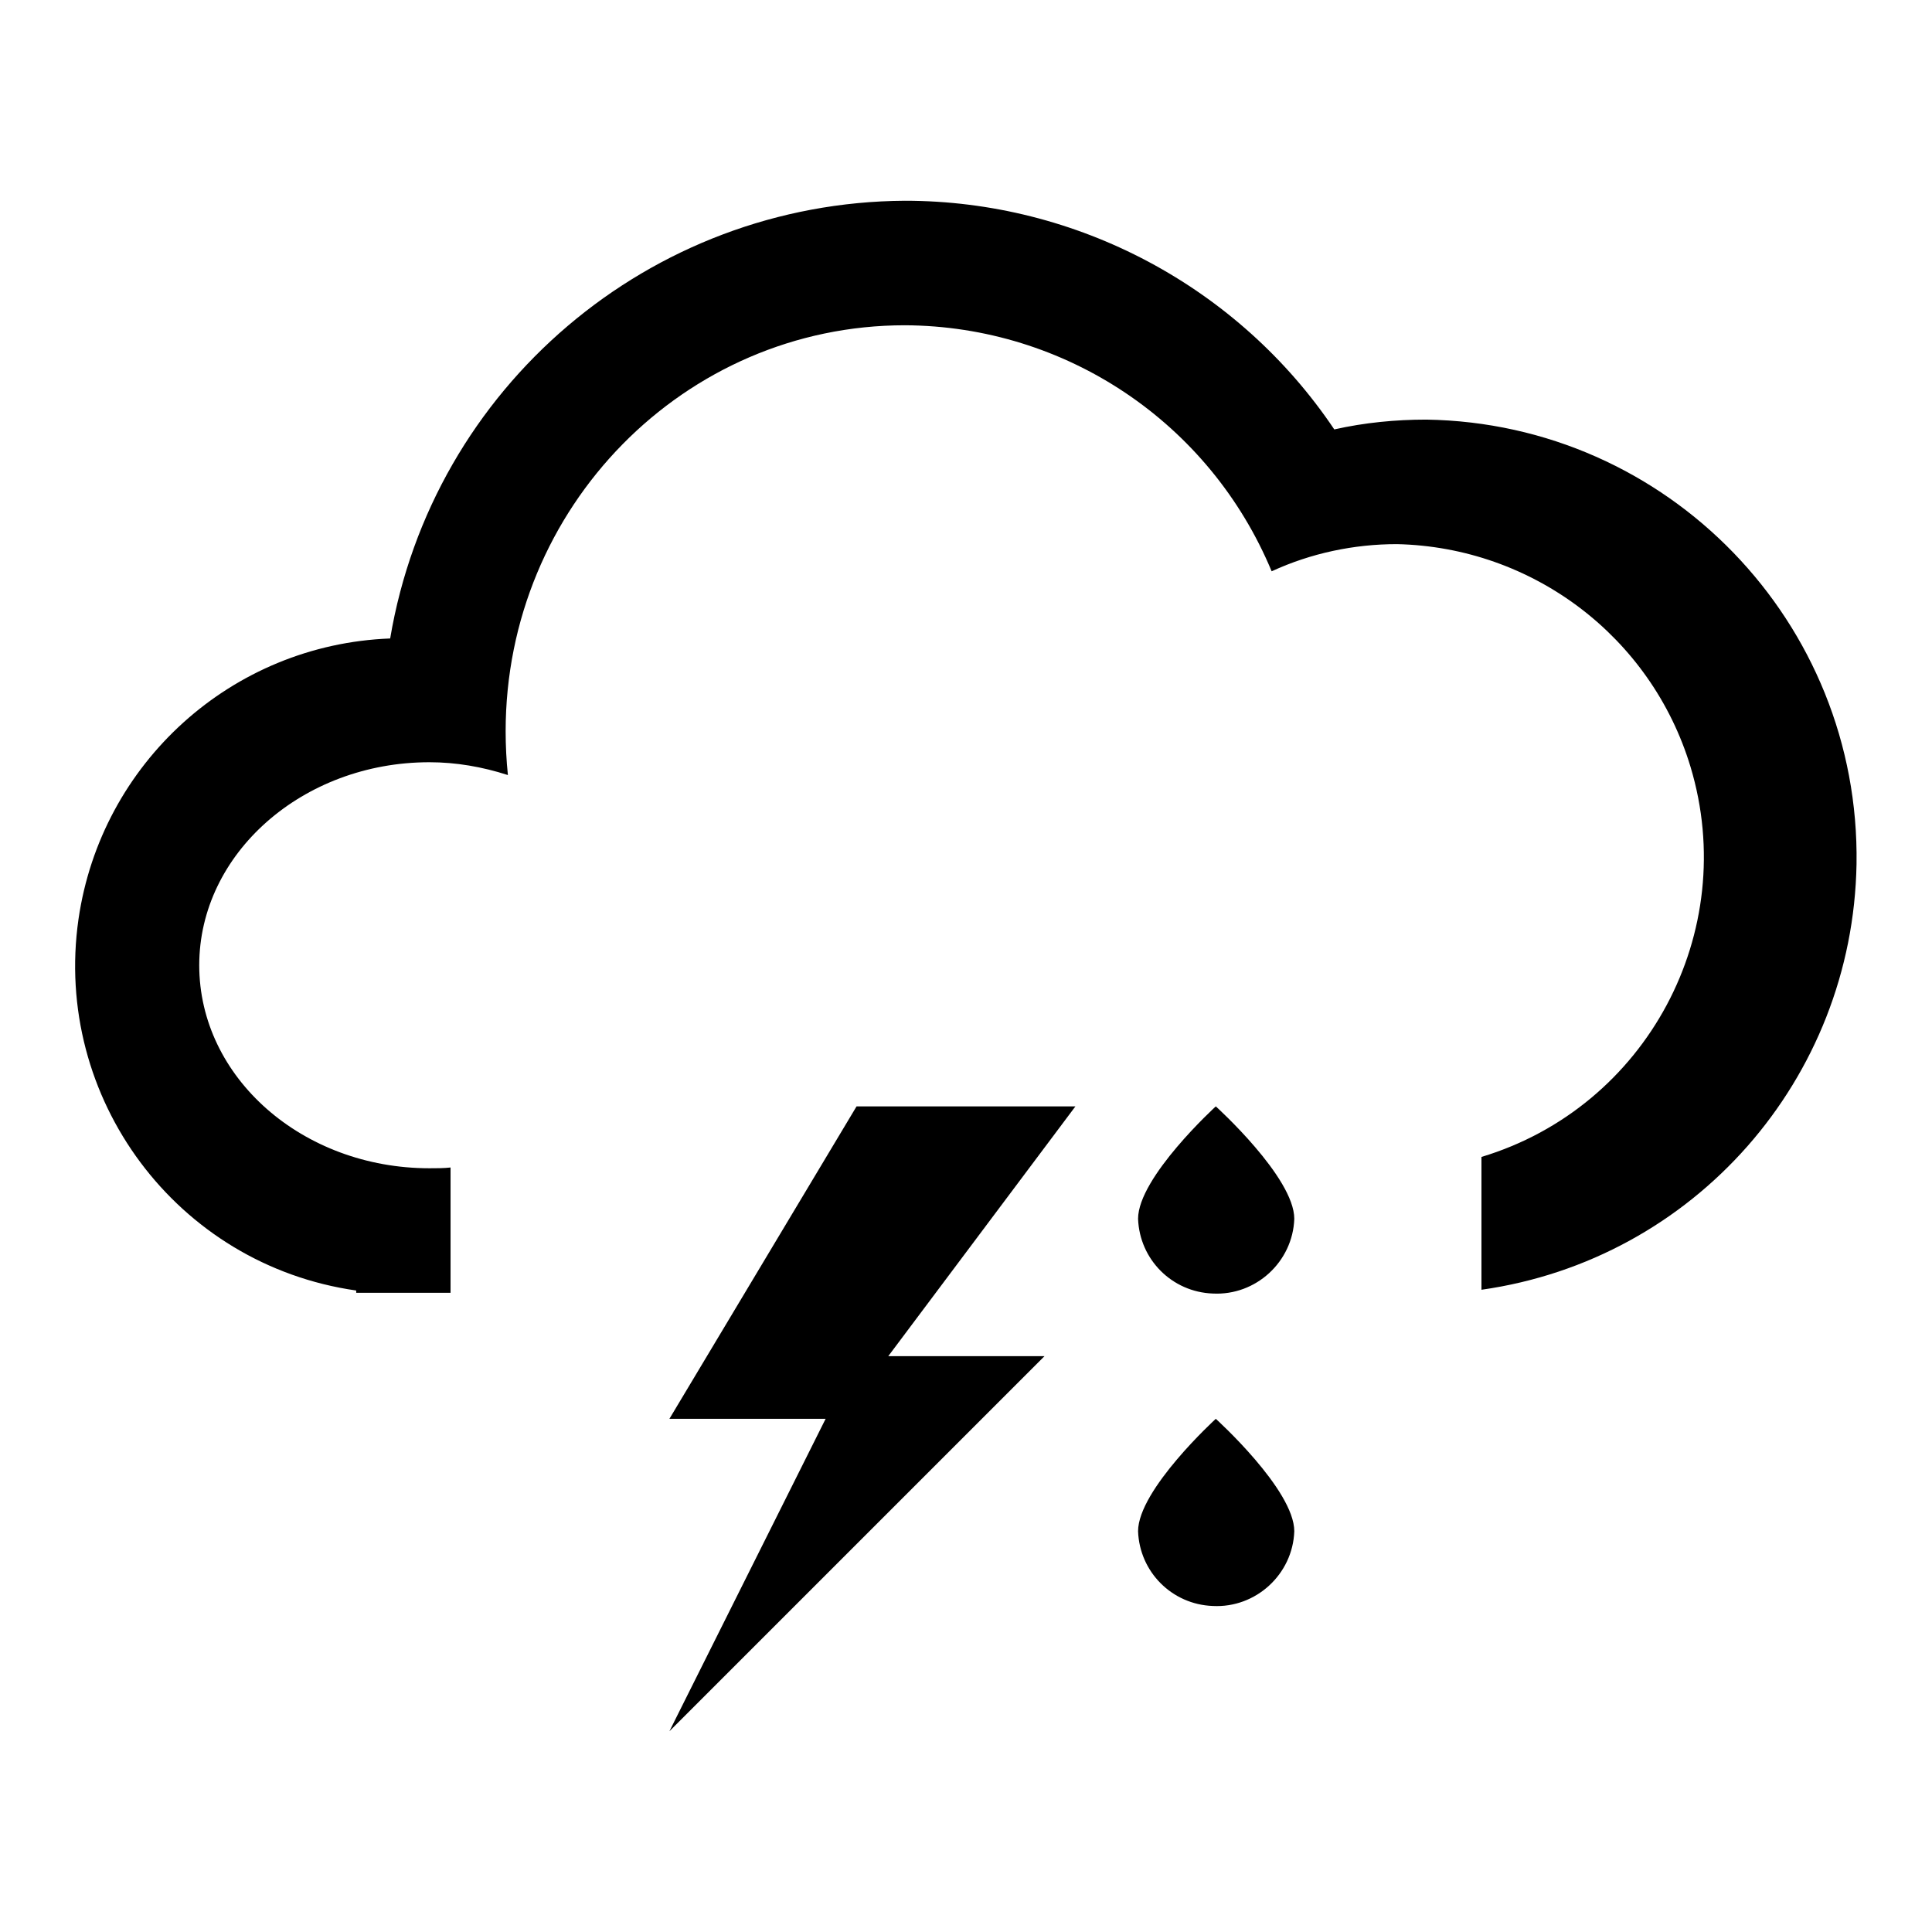 <?xml version="1.0" encoding="utf-8"?>
<!-- Svg Vector Icons : http://www.onlinewebfonts.com/icon -->
<!DOCTYPE svg PUBLIC "-//W3C//DTD SVG 1.1//EN" "http://www.w3.org/Graphics/SVG/1.1/DTD/svg11.dtd">
<svg version="1.1" xmlns="http://www.w3.org/2000/svg" xmlns:xlink="http://www.w3.org/1999/xlink" x="0px" y="0px" viewBox="0 0 256 256" enable-background="new 0 0 256 256" xml:space="preserve">
<g> <path fill="#000000" d="M196.3,170.9v-17.6c21.9-6.6,34.3-29.8,27.7-51.7c-5.2-17.2-20.9-29.1-38.9-29.5c-5.7,0-11.4,1.2-16.6,3.6 c-8.2-19.7-27.3-32.5-48.6-32.6C90.7,43.1,67,67.2,67,96.9c0,1.9,0.1,3.9,0.3,5.8c-3.4-1.1-6.9-1.7-10.4-1.7 c-16.8,0-30.5,12.1-30.5,26.9c0,14.9,13.7,26.9,30.5,26.9c1,0,1.9,0,2.8-0.1v16.6H47.2V171c-23.8-3.4-40.2-25.5-36.8-49.2 c3-20.7,20.3-36.4,41.3-37.2c5.6-33.3,34.4-57.8,68.2-58c22.8,0,44.2,11.4,56.9,30.3c4-0.9,8.1-1.3,12.2-1.3 c32,0.5,57.5,26.9,57,58.9C245.5,143,224.5,166.9,196.3,170.9L196.3,170.9z M113.5,146.6h29l-24.8,33.1h20.7l-49.7,49.7l20.7-41.4 H88.7L113.5,146.6z M171.5,161.5c-0.2,5.7-5.1,10.2-10.8,9.9c-5.4-0.2-9.7-4.5-9.9-9.9c0-5.5,10.3-14.9,10.3-14.9 S171.5,156,171.5,161.5L171.5,161.5z M171.5,202.9c-0.2,5.7-5.1,10.2-10.8,9.9c-5.4-0.2-9.7-4.5-9.9-9.9c0-5.5,10.3-14.9,10.3-14.9 S171.5,197.4,171.5,202.9L171.5,202.9z"/></g>
</svg>